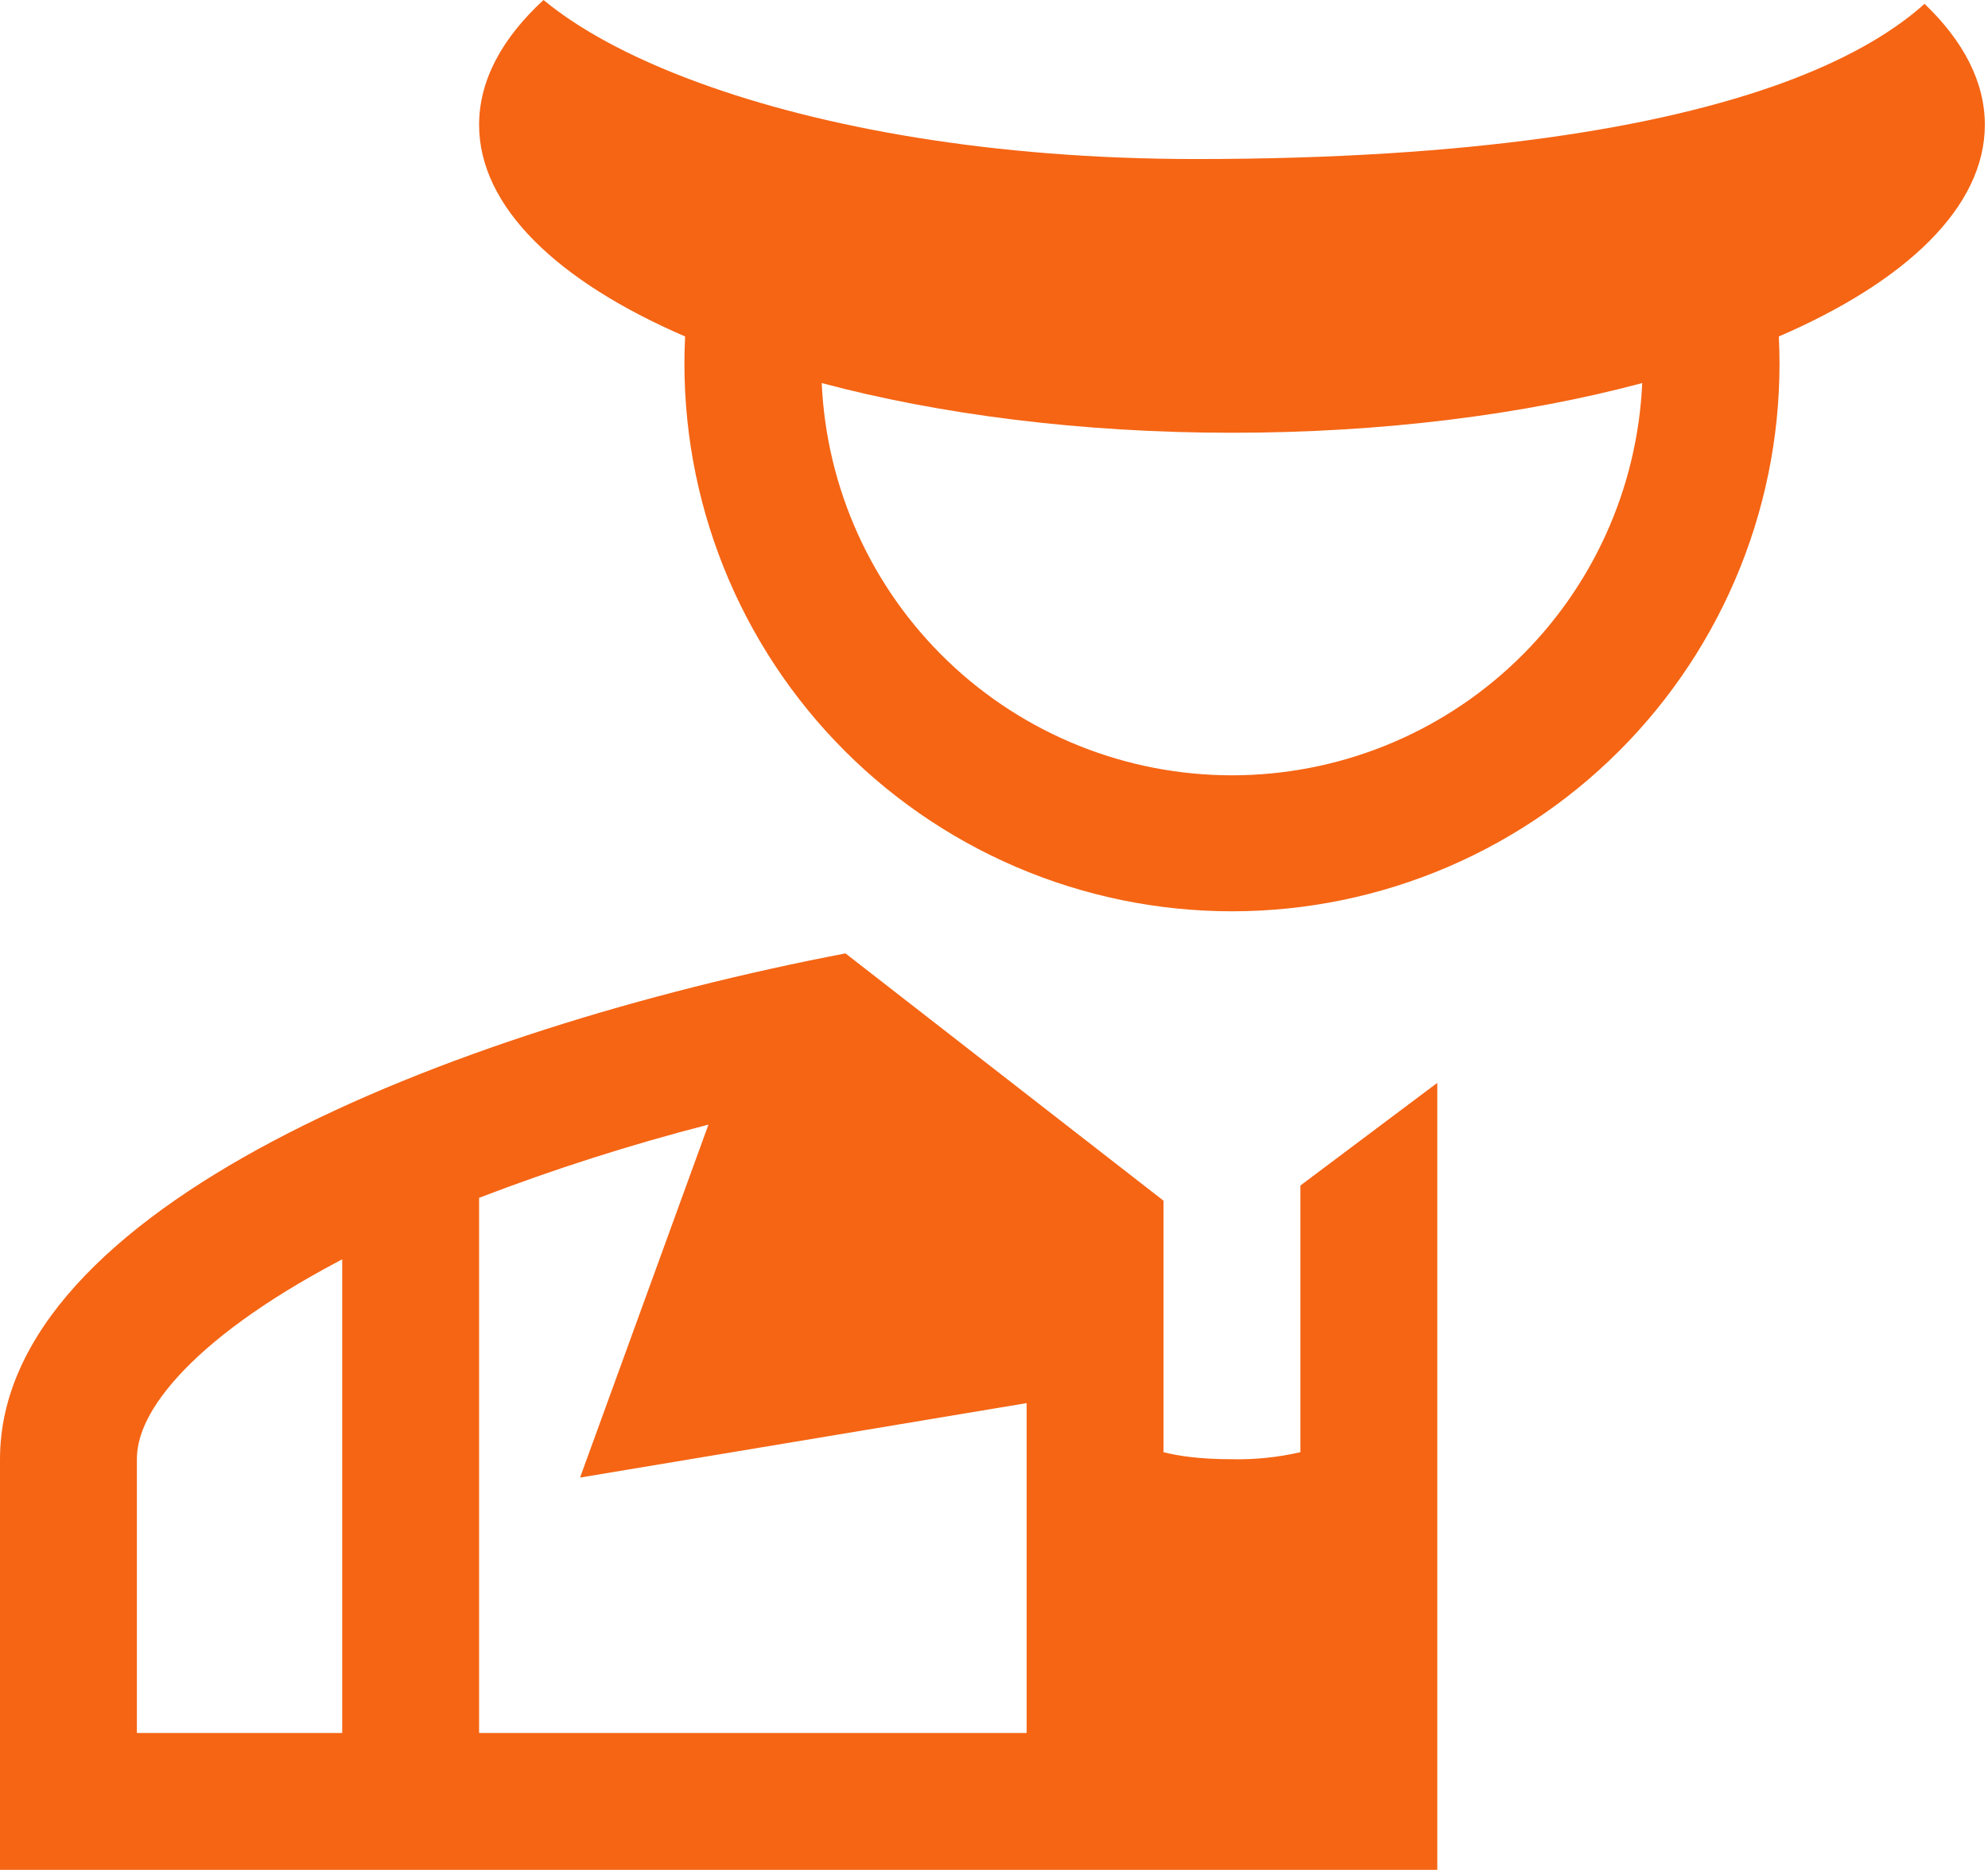 <?xml version="1.0" encoding="UTF-8"?> <svg xmlns="http://www.w3.org/2000/svg" width="506" height="476" viewBox="0 0 506 476" fill="none"> <path fill-rule="evenodd" clip-rule="evenodd" d="M453.632 21.149C469.049 15.504 481.209 8.745 489.849 0.976C499.727 10.435 505.197 20.835 505.197 31.775C505.197 52.645 485.268 71.616 452.761 85.657C453.705 104.522 450.805 123.381 444.236 141.09C437.667 158.8 427.567 174.989 414.549 188.674C401.531 202.36 385.867 213.257 368.508 220.702C351.15 228.148 332.459 231.988 313.57 231.988C294.682 231.988 275.991 228.148 258.633 220.702C241.274 213.257 225.61 202.36 212.592 188.674C199.574 174.989 189.474 158.8 182.905 141.09C176.336 123.381 173.436 104.522 174.38 85.657C141.873 71.616 121.944 52.645 121.944 31.775C121.944 20.452 127.797 9.703 138.337 0L140.305 1.568C149.782 8.902 162.743 15.539 178.108 21.131C208.96 32.402 252.302 40.485 304.407 40.485C374.229 40.485 422.327 32.559 453.632 21.149ZM209.152 97.52C210.355 124.406 221.882 149.791 241.332 168.391C260.783 186.99 286.658 197.371 313.57 197.371C340.483 197.371 366.358 186.99 385.809 168.391C405.259 149.791 416.786 124.406 417.989 97.52C387.956 105.534 352.07 110.168 313.57 110.168C275.071 110.168 239.185 105.516 209.152 97.52ZM0 476H365.832V275.663L330.991 301.794V369.682C325.281 370.998 319.429 371.601 313.57 371.476C305.296 371.476 299.721 370.605 296.15 369.682V305.662L215.196 242.704C113.582 262.215 0 307.682 0 371.476V476ZM121.944 441.159H261.309V357.192L147.639 376.145L180.32 286.29C160.521 291.382 141.03 297.605 121.944 304.93V441.159ZM34.841 441.159H87.103V320.591L85.814 321.27C67.278 331.096 53.725 341.112 45.189 350.537C36.827 359.805 34.841 366.651 34.841 371.476V441.159Z" fill="#F56514"></path> </svg> 